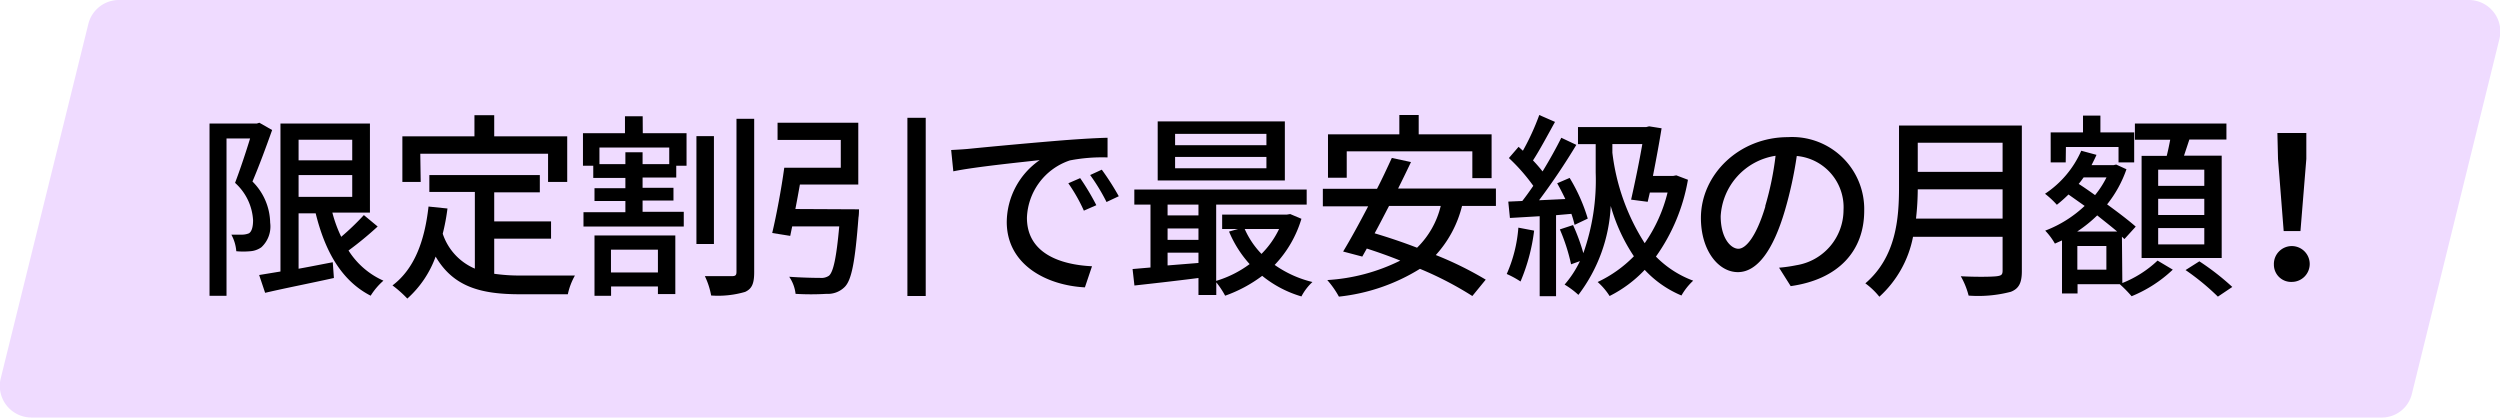 <svg xmlns="http://www.w3.org/2000/svg" viewBox="0 0 242.81 40.55"><defs><style>.cls-1{fill:#efdbff;}</style></defs><g id="レイヤー_2" data-name="レイヤー 2"><g id="_10" data-name="10"><path class="cls-1" d="M11.55,0h228.2a3.06,3.06,0,0,1,3,3.8l-8.49,34.42a3,3,0,0,1-3,2.33H3.07a3.07,3.07,0,0,1-3-3.8L8.58,2.33A3.06,3.06,0,0,1,11.55,0Z"/><path d="M26.43,12.63c-.55,1.55-1.26,3.48-1.91,5a5.78,5.78,0,0,1,1.72,4,2.75,2.75,0,0,1-.86,2.39,2.12,2.12,0,0,1-1.07.38,7.38,7.38,0,0,1-1.36,0,4,4,0,0,0-.48-1.61c.44,0,.79,0,1.07,0a1.82,1.82,0,0,0,.64-.13c.3-.19.4-.71.4-1.27a5.27,5.27,0,0,0-1.75-3.63c.5-1.31,1.06-3,1.46-4.31H22V28.73H20.35V12h4.59l.25-.08ZM36.68,22a33.23,33.23,0,0,1-2.83,2.33,7.7,7.7,0,0,0,3.39,2.93A6.53,6.53,0,0,0,36,28.72c-2.85-1.46-4.44-4.35-5.34-8H29v5.38c1.07-.19,2.2-.42,3.32-.63L32.43,27c-2.34.52-4.81,1-6.68,1.44l-.58-1.73,2.07-.34V12h8.69v8.65H32.28A12.71,12.71,0,0,0,33.14,23a25,25,0,0,0,2.2-2.11ZM29,13.57v2h5.21v-2Zm0,5.55h5.21V17H29Z"/><path d="M48,26.59a17.46,17.46,0,0,0,2.67.17c.76,0,4.15,0,5.17,0a6.34,6.34,0,0,0-.69,1.82H50.53c-3.75,0-6.47-.67-8.22-3.66A10,10,0,0,1,39.56,29a11.22,11.22,0,0,0-1.44-1.28c2.11-1.59,3.12-4.27,3.5-7.66l1.84.19A20,20,0,0,1,43,22.7a5.59,5.59,0,0,0,3.12,3.39V18.64H41.7V17H52.43v1.68H48v2.82h5.52v1.68H48Zm-7.14-8.92H39.08V13.24h7V11.19H48v2.05h7.09v4.43H53.23V14.93H40.82Z"/><path d="M62.43,12.94h4.25V16.1h-1v1.14H62.41v1h3v1.24h-3v1.09h4V22H56.67V20.61h4.07V19.52h-3V18.28h3v-1H57.62V16.1h-1V12.94h4.08V11.29h1.72Zm-4.69,9.93h7.85v5.69H63.9v-.74H59.35v.91H57.74ZM65,14.33H58.22v1.61h2.52V14.79h1.67v1.15H65Zm-5.66,9.92v2.21H63.9V24.25Zm10-.55h-1.7V13.22h1.7Zm3.91-12.16V26.42c0,1.11-.21,1.62-.88,1.93a9.32,9.32,0,0,1-3.3.35,7.34,7.34,0,0,0-.61-1.88c1.17,0,2.28,0,2.64,0s.43-.12.43-.44V11.54Z"/><path d="M83.43,20.33s0,.55-.05.78c-.33,4.33-.67,6.09-1.34,6.76a2.31,2.31,0,0,1-1.77.67,25.33,25.33,0,0,1-3,0,3.65,3.65,0,0,0-.62-1.66c1.25.09,2.48.11,3,.11a1.31,1.31,0,0,0,.86-.21c.43-.36.73-1.78,1-4.79H76.94l-.19.92L75,22.63c.4-1.67.9-4.33,1.17-6.34h5.49v-2.7H75.52V11.92h7.84v6H77.69c-.14.79-.29,1.61-.44,2.38Zm6.48-8.89V28.75H88.13V11.44Z"/><path d="M94.15,14.45c1.39-.14,4.74-.46,8.21-.75,2-.17,3.93-.29,5.21-.32v1.91a16.46,16.46,0,0,0-3.66.29,6.1,6.1,0,0,0-4.17,5.57c0,3.43,3.19,4.56,6.32,4.71l-.69,2.05c-3.7-.19-7.59-2.18-7.59-6.36a7.38,7.38,0,0,1,3.2-6c-1.65.19-6.28.65-8.39,1.09l-.21-2.07C93.13,14.53,93.78,14.49,94.15,14.45Zm12.33,5.48-1.21.53a16.27,16.27,0,0,0-1.51-2.66l1.15-.5A23.43,23.43,0,0,1,106.48,19.93Zm2.18-.87-1.19.56A18.81,18.81,0,0,0,105.88,17l1.13-.52A25,25,0,0,1,108.66,19.06Z"/><path d="M126.4,21.25a11.07,11.07,0,0,1-2.6,4.48,10.72,10.72,0,0,0,3.67,1.66,5.16,5.16,0,0,0-1.07,1.4,10.89,10.89,0,0,1-3.81-2,13.43,13.43,0,0,1-3.6,1.93,8.34,8.34,0,0,0-.86-1.3v1.23H116.4V27c-2.26.29-4.5.54-6.22.73L110,26.13l1.74-.15V19.87h-1.57V18.41h16.74v1.46h-8.79v7.41a10.56,10.56,0,0,0,3.25-1.63,11,11,0,0,1-2-3.16l.88-.25H118.7v-1.4H125l.31-.05Zm-1.61-3.72H112.44V11.79h12.35ZM113.4,19.87v1.05h3V19.87Zm0,3.43h3V22.19h-3Zm3,2.24v-1h-3v1.24ZM123,13h-8.87v1.1H123Zm0,2.24h-8.87v1.1H123Zm-2.11,7a8.32,8.32,0,0,0,1.63,2.42,8.71,8.71,0,0,0,1.71-2.42Z"/><path d="M142,20a11,11,0,0,1-2.55,4.77,33.74,33.74,0,0,1,4.85,2.39L143,28.75a33.05,33.05,0,0,0-5.09-2.64,18.63,18.63,0,0,1-7.87,2.7,8.92,8.92,0,0,0-1.13-1.61A18.33,18.33,0,0,0,136,25.31c-1.09-.44-2.2-.83-3.25-1.17l-.44.78-1.86-.49c.71-1.17,1.57-2.74,2.43-4.39h-4.4v-1.7h5.26c.52-1,1-2.05,1.44-3l1.86.4c-.38.8-.81,1.69-1.25,2.57h9.5V20Zm-11.2-2.74h-1.82V13.05h6.93V11.17h1.88v1.88h7.08V17.3H143V14.7h-12.2ZM134.91,20c-.48.92-.94,1.82-1.4,2.66,1.31.39,2.72.86,4.12,1.4a8.41,8.41,0,0,0,2.3-4.06Z"/><path d="M149,22.4a18.23,18.23,0,0,1-1.32,4.94,9,9,0,0,0-1.34-.73,13.61,13.61,0,0,0,1.13-4.5Zm2.13-1.5v7.87h-1.59V21l-2.89.17-.16-1.59,1.36-.06c.35-.44.71-.95,1.07-1.47a17.91,17.91,0,0,0-2.37-2.7l.94-1.09.42.38a23.63,23.63,0,0,0,1.59-3.47l1.53.67c-.69,1.23-1.45,2.68-2.14,3.74a14.17,14.17,0,0,1,.93,1.07c.69-1.13,1.34-2.3,1.82-3.27l1.46.69a64,64,0,0,1-3.62,5.38l2.55-.12c-.25-.53-.52-1.05-.79-1.53l1.21-.52a16.84,16.84,0,0,1,1.76,3.95l-1.28.61a9.76,9.76,0,0,0-.31-1.07Zm12.81-3.44a18.18,18.18,0,0,1-3.11,7.46,9.85,9.85,0,0,0,3.62,2.34,6,6,0,0,0-1.14,1.44,10.29,10.29,0,0,1-3.57-2.49,12.24,12.24,0,0,1-3.41,2.54,6.29,6.29,0,0,0-1.16-1.36,12.16,12.16,0,0,0,3.52-2.5A17.15,17.15,0,0,1,156.44,20a15.44,15.44,0,0,1-3.14,8.64,8,8,0,0,0-1.34-1,10,10,0,0,0,1.49-2.28l-.86.31a18.36,18.36,0,0,0-1.09-3.39l1.28-.42a18.35,18.35,0,0,1,1,2.73,21.23,21.23,0,0,0,1.2-7.83V14h-1.72V12.34h6.63l.28-.07,1.21.19c-.21,1.32-.52,3-.84,4.63h1.95l.32-.06Zm-7.34-2.63a20.88,20.88,0,0,0,3.14,8.79,14.75,14.75,0,0,0,2.22-4.92h-1.72l-.21.9-1.61-.21c.37-1.63.81-3.77,1.09-5.4h-2.91Z"/><path d="M172.79,26a14.36,14.36,0,0,0,1.68-.24,5.44,5.44,0,0,0,4.58-5.35,5,5,0,0,0-4.54-5.26,38.81,38.81,0,0,1-1.15,5.28c-1.13,3.85-2.68,6-4.57,6s-3.59-2.1-3.59-5.26c0-4.21,3.7-7.85,8.45-7.85a7,7,0,0,1,7.41,7.14c0,3.94-2.53,6.68-7.14,7.33Zm-1.34-6a29.35,29.35,0,0,0,1-4.87A6.29,6.29,0,0,0,167.12,21c0,2.16,1,3.16,1.72,3.16S170.57,23,171.45,20.08Z"/><path d="M196.37,26.34c0,1.15-.3,1.7-1.07,2a12.48,12.48,0,0,1-4.1.37,7.5,7.5,0,0,0-.76-1.88c1.49.08,3,.06,3.48,0s.58-.16.58-.56V23h-8.7a10.55,10.55,0,0,1-3.27,5.82,7,7,0,0,0-1.36-1.3c3-2.57,3.27-6.32,3.27-9.33v-6h11.93Zm-1.87-5.11V18.39h-8.24a26.28,26.28,0,0,1-.17,2.84Zm-8.24-7.37v2.83h8.24V13.86Z"/><path d="M206.13,27.49a10.72,10.72,0,0,0,3.42-2.18l1.48.88a12.83,12.83,0,0,1-4,2.58,12.61,12.61,0,0,0-1.15-1.17h-4.1v.9h-1.51V23.35l-.69.31a6.46,6.46,0,0,0-.94-1.26A11.59,11.59,0,0,0,202.47,20l-1.57-1.11a14,14,0,0,1-1.13,1,8.42,8.42,0,0,0-1.15-1.07,9.64,9.64,0,0,0,3.52-4.18l1.48.4c-.14.33-.31.65-.48,1h2.14v0l.25-.06,1,.46a11.5,11.5,0,0,1-1.88,3.41c1.09.79,2.11,1.57,2.78,2.16l-1.1,1.21-.24-.23Zm-5.5-11.72h-1.46V12.86h3.14V11.23H204v1.63h3.28v2.91h-1.52V14.28h-5.11Zm5,6.72c-.56-.48-1.23-1-1.94-1.57a13.15,13.15,0,0,1-1.95,1.57Zm-1.05,1.4h-2.82v2.3h2.82Zm-2.21-6.66c-.15.21-.3.42-.48.63.5.32,1.06.71,1.59,1.09a9,9,0,0,0,1.11-1.72Zm8.07-2.09c.13-.5.24-1.05.34-1.57h-3.43V12h8.89v1.55h-3.6l-.52,1.57h3.66v9.94H208V15.14Zm3.65,1.34h-4.48v1.57h4.48Zm0,2.83h-4.48v1.57h4.48Zm0,2.84h-4.48v1.59h4.48Zm-.48,3.23a24.57,24.57,0,0,1,3.2,2.49l-1.4.94a23.43,23.43,0,0,0-3.14-2.58Z"/><path d="M220.85,25.71a1.74,1.74,0,1,1,1.74,1.67A1.67,1.67,0,0,1,220.85,25.71Zm.4-10.27-.06-2.52H224L224,15.44l-.57,7H221.8Z"/></g></g></svg>